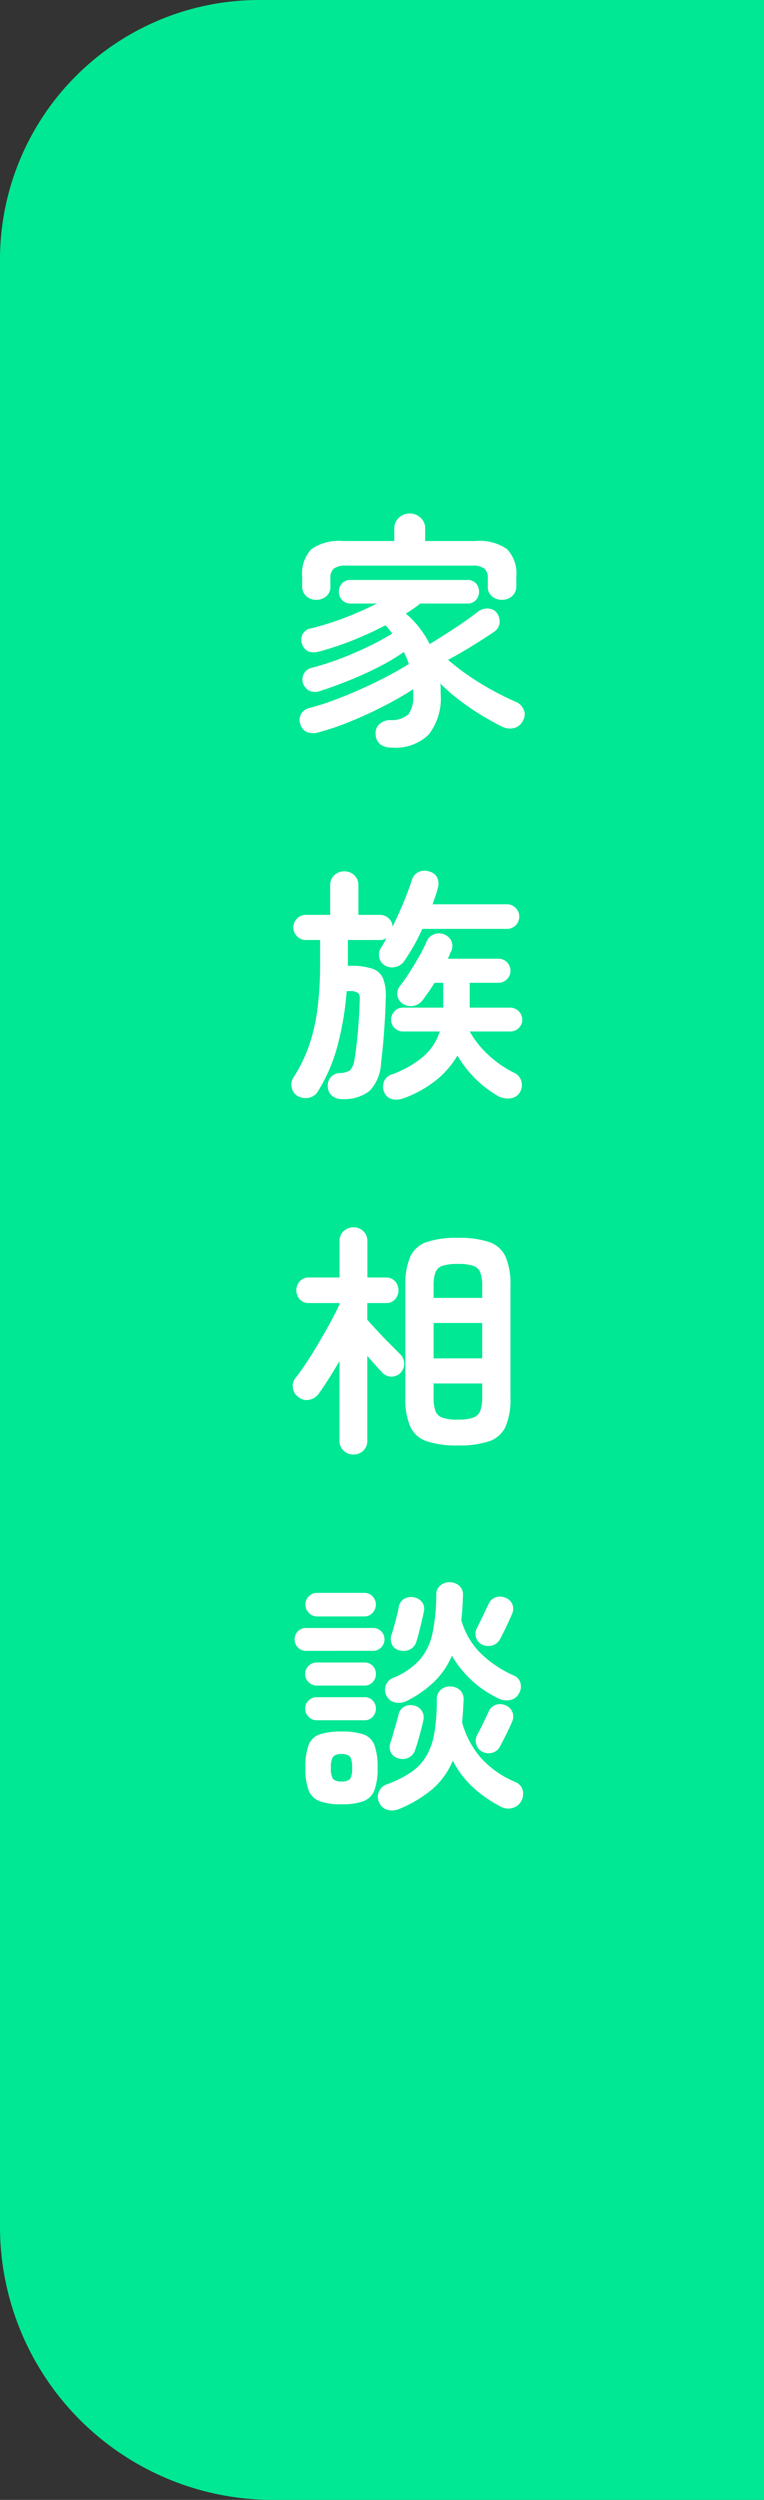 <svg xmlns="http://www.w3.org/2000/svg" width="56" height="183" viewBox="0 0 56 183">
  <rect x="0" y="0" width="56" height="183" fill="#333333" stroke="none"/>
  <g id="グループ_162" data-name="グループ 162" transform="translate(-1864 -581)">
    <g id="グループ_161" data-name="グループ 161">
      <path id="長方形_19" data-name="長方形 19" d="M19,0H56a0,0,0,0,1,0,0V183a0,0,0,0,1,0,0H20A20,20,0,0,1,0,163V19A19,19,0,0,1,19,0Z" transform="translate(1864 581)" fill="#00e893"/>
    </g>
    <path id="パス_29" data-name="パス 29" d="M7.74,1.728A1.445,1.445,0,0,1,6.885,1.5.96.96,0,0,1,6.534.738.855.855,0,0,1,6.8.018a1.165,1.165,0,0,1,.8-.306A1.85,1.85,0,0,0,8.946-.72a2.219,2.219,0,0,0,.342-1.422v-.207a.962.962,0,0,0-.018-.189q-.882.576-2.061,1.188T4.761-.216A19.655,19.655,0,0,1,2.34.612,1.289,1.289,0,0,1,1.512.594.879.879,0,0,1,1.008,0a.892.892,0,0,1,.063-.738.934.934,0,0,1,.6-.432,17.7,17.7,0,0,0,1.809-.576q.963-.36,1.953-.8t1.9-.918q.909-.477,1.629-.927-.072-.234-.162-.45t-.2-.432A15.31,15.31,0,0,1,6.777-4.185q-1.035.531-2.151.981T2.5-2.43a1.063,1.063,0,0,1-.819,0,.964.964,0,0,1-.459-.522.892.892,0,0,1,.036-.7.9.9,0,0,1,.612-.468A19.763,19.763,0,0,0,4-4.806Q5.076-5.22,6.057-5.7a18.484,18.484,0,0,0,1.7-.927q-.126-.144-.243-.3a2.984,2.984,0,0,0-.261-.3,25.363,25.363,0,0,1-2.3,1.062,23.553,23.553,0,0,1-2.5.846q-1.008.27-1.3-.5a.908.908,0,0,1,.009-.72A.876.876,0,0,1,1.782-7a20.406,20.406,0,0,0,2.5-.783A24.745,24.745,0,0,0,6.624-8.82H4.7a.8.8,0,0,1-.63-.261.876.876,0,0,1-.234-.6.867.867,0,0,1,.234-.612.818.818,0,0,1,.63-.252h8.55a.812.812,0,0,1,.639.252.886.886,0,0,1,.225.612.9.9,0,0,1-.225.6.8.8,0,0,1-.639.261H9.81a11.135,11.135,0,0,1-1.062.738A6.966,6.966,0,0,1,10.494-5.85q.594-.36,1.251-.783t1.26-.837q.6-.414.981-.72a1.119,1.119,0,0,1,.819-.261.812.812,0,0,1,.621.333,1.071,1.071,0,0,1,.189.765.944.944,0,0,1-.423.621q-.666.45-1.566,1.008T11.844-4.7a16.162,16.162,0,0,0,1.584,1.215q.864.585,1.746,1.062t1.638.8a1.044,1.044,0,0,1,.576.576.838.838,0,0,1-.036.756,1,1,0,0,1-.7.594A1.337,1.337,0,0,1,15.768.18q-.684-.342-1.485-.828A18.5,18.5,0,0,1,12.7-1.728,13.9,13.9,0,0,1,11.268-2.97,1.877,1.877,0,0,1,11.3-2.6v.387A4.3,4.3,0,0,1,10.422.774,3.481,3.481,0,0,1,7.74,1.728ZM2.178-9.09a1.044,1.044,0,0,1-.729-.27.947.947,0,0,1-.3-.738v-.684A2.575,2.575,0,0,1,1.827-12.8a3.512,3.512,0,0,1,2.313-.594H7.9v-.918a1.034,1.034,0,0,1,.333-.783,1.124,1.124,0,0,1,.8-.315,1.124,1.124,0,0,1,.8.315,1.034,1.034,0,0,1,.333.783v.918h3.672a3.547,3.547,0,0,1,2.331.594,2.575,2.575,0,0,1,.675,2.016v.684a.934.934,0,0,1-.306.738,1.077,1.077,0,0,1-.738.27,1.123,1.123,0,0,1-.738-.252.88.88,0,0,1-.306-.72v-.594a.9.9,0,0,0-.252-.72,1.447,1.447,0,0,0-.918-.216h-9.2a1.447,1.447,0,0,0-.918.216.9.9,0,0,0-.252.72v.594a.88.88,0,0,1-.306.72A1.123,1.123,0,0,1,2.178-9.09Zm2,36.548a1.224,1.224,0,0,1-.81-.216.905.905,0,0,1-.342-.684.954.954,0,0,1,.234-.72.927.927,0,0,1,.666-.288,1.38,1.38,0,0,0,.729-.2,1.459,1.459,0,0,0,.333-.828q.09-.486.171-1.242t.135-1.566q.054-.81.072-1.44.036-.45-.117-.585a1.034,1.034,0,0,0-.639-.135h-.2a21.707,21.707,0,0,1-.639,3.87,12.28,12.28,0,0,1-1.449,3.438,1.01,1.01,0,0,1-.666.495,1.143,1.143,0,0,1-.828-.117.916.916,0,0,1-.441-.6A.931.931,0,0,1,.5,25.892a10.892,10.892,0,0,0,1.134-2.3,13.306,13.306,0,0,0,.63-2.7,25.915,25.915,0,0,0,.2-3.393V15.812H1.422a.884.884,0,0,1-.648-.27.913.913,0,0,1,0-1.3.884.884,0,0,1,.648-.27H3.2v-2.16a.962.962,0,0,1,.306-.747,1.057,1.057,0,0,1,.738-.279,1.034,1.034,0,0,1,.72.279.962.962,0,0,1,.306.747v2.16H6.858a.894.894,0,0,1,.63.252.869.869,0,0,1,.288.612q.414-.846.792-1.746t.612-1.638a.972.972,0,0,1,.5-.621,1.071,1.071,0,0,1,.81-.027.852.852,0,0,1,.567.468,1.05,1.05,0,0,1,.027.756q-.072.288-.171.576t-.207.594h5.454a.855.855,0,0,1,.639.27.878.878,0,0,1,.261.63.891.891,0,0,1-.9.9H9.954q-.288.648-.621,1.233T8.64,17.342A1.052,1.052,0,0,1,8,17.783a1.028,1.028,0,0,1-.765-.1A.839.839,0,0,1,6.8,17.1a.945.945,0,0,1,.117-.711,6.7,6.7,0,0,0,.414-.72.774.774,0,0,1-.468.144H4.5V17.7h.162a4.983,4.983,0,0,1,1.62.207,1.308,1.308,0,0,1,.8.729,3.507,3.507,0,0,1,.189,1.476q-.018.846-.072,1.719T7.074,23.48Q7,24.254,6.93,24.812a3.134,3.134,0,0,1-.837,2.043A2.994,2.994,0,0,1,4.176,27.458Zm4.482-.09a1.547,1.547,0,0,1-.855.108.858.858,0,0,1-.621-.468,1.041,1.041,0,0,1-.054-.783.865.865,0,0,1,.576-.567,7.668,7.668,0,0,0,2.322-1.314,4.005,4.005,0,0,0,1.206-1.836h-2.7a.86.86,0,0,1-.864-.864.863.863,0,0,1,.252-.621.819.819,0,0,1,.612-.261h2.952V18.944h-.63q-.216.342-.441.666t-.441.612a1.084,1.084,0,0,1-.684.414,1.046,1.046,0,0,1-.774-.162A.884.884,0,0,1,8.3,19.2q.342-.432.711-1.008t.711-1.179a11.278,11.278,0,0,0,.558-1.107.924.924,0,0,1,.558-.522.966.966,0,0,1,.792.054.907.907,0,0,1,.477.5.935.935,0,0,1-.027.684,1.858,1.858,0,0,0-.126.27,3,3,0,0,1-.126.288h3.708a.882.882,0,0,1,0,1.764H13.428v1.818H16.4a.891.891,0,0,1,.882.882.819.819,0,0,1-.261.612.863.863,0,0,1-.621.252h-2.97a7.012,7.012,0,0,0,1.377,1.728,7.992,7.992,0,0,0,1.917,1.314.934.934,0,0,1,.486.585,1,1,0,0,1-.09.8.9.9,0,0,1-.729.468,1.477,1.477,0,0,1-.909-.18,8.284,8.284,0,0,1-2.952-2.952,6.614,6.614,0,0,1-1.539,1.782A8.288,8.288,0,0,1,8.658,27.368ZM12.564,52.81a6.782,6.782,0,0,1-2.313-.315,2.035,2.035,0,0,1-1.188-1.08,5.125,5.125,0,0,1-.351-2.1V41.11a5.125,5.125,0,0,1,.351-2.1,2.035,2.035,0,0,1,1.188-1.08,6.782,6.782,0,0,1,2.313-.315,6.782,6.782,0,0,1,2.313.315,2.035,2.035,0,0,1,1.188,1.08,5.125,5.125,0,0,1,.351,2.1v8.208a5.125,5.125,0,0,1-.351,2.1,2.035,2.035,0,0,1-1.188,1.08A6.782,6.782,0,0,1,12.564,52.81Zm-7.65.666a1.025,1.025,0,0,1-.729-.279.976.976,0,0,1-.3-.747V46.636q-.4.684-.792,1.3T2.358,49.03a1.106,1.106,0,0,1-.7.441.94.94,0,0,1-.792-.207.956.956,0,0,1-.4-.675.935.935,0,0,1,.216-.747q.36-.45.81-1.134T2.4,45.241q.459-.783.855-1.512t.63-1.251v-.09H1.656a.89.89,0,0,1-.684-.27.994.994,0,0,1,0-1.323.876.876,0,0,1,.684-.279H3.888V37.87a.976.976,0,0,1,.3-.747,1.025,1.025,0,0,1,.729-.279,1,1,0,0,1,.711.279.976.976,0,0,1,.3.747v2.646H7.29a.854.854,0,0,1,.666.279.994.994,0,0,1,0,1.323.868.868,0,0,1-.666.27H5.922v1.224q.288.324.747.819t.918.954L8.3,46.1a.973.973,0,0,1,.324.684.96.96,0,0,1-.252.7.935.935,0,0,1-1.35,0q-.2-.216-.5-.549l-.6-.675V52.45a.976.976,0,0,1-.3.747A1,1,0,0,1,4.914,53.476Zm5.868-7.038h3.564V43.846H10.782Zm1.782,4.482a3.3,3.3,0,0,0,1.116-.144.87.87,0,0,0,.522-.5,2.728,2.728,0,0,0,.144-1V48.274H10.782v1.008a2.9,2.9,0,0,0,.135,1,.839.839,0,0,0,.522.5A3.384,3.384,0,0,0,12.564,50.92Zm-1.782-8.91h3.564v-.864a2.728,2.728,0,0,0-.144-1,.84.84,0,0,0-.522-.486,3.506,3.506,0,0,0-1.116-.135,3.6,3.6,0,0,0-1.125.135.812.812,0,0,0-.522.486,2.9,2.9,0,0,0-.135,1ZM8.262,79.422a1.313,1.313,0,0,1-.864.063.939.939,0,0,1-.612-.549.9.9,0,0,1-.009-.774.95.95,0,0,1,.567-.54,7.9,7.9,0,0,0,1.791-.891,3.811,3.811,0,0,0,1.125-1.2,4.989,4.989,0,0,0,.585-1.71,14.787,14.787,0,0,0,.171-2.43.871.871,0,0,1,.3-.7.966.966,0,0,1,.693-.234,1.008,1.008,0,0,1,.7.261.885.885,0,0,1,.27.729q-.036.882-.108,1.638a6.62,6.62,0,0,0,1.35,2.565,6.96,6.96,0,0,0,2.538,1.791.916.916,0,0,1,.54.567,1.049,1.049,0,0,1-.072.8,1.035,1.035,0,0,1-.657.54,1.12,1.12,0,0,1-.855-.09,9.328,9.328,0,0,1-2.079-1.449,7.176,7.176,0,0,1-1.449-1.917,5.593,5.593,0,0,1-1.494,2.079A9.333,9.333,0,0,1,8.262,79.422Zm.5-7.884a1.243,1.243,0,0,1-.819.081.893.893,0,0,1-.621-.5.931.931,0,0,1-.045-.747.951.951,0,0,1,.549-.549,5.274,5.274,0,0,0,1.935-1.314,4.33,4.33,0,0,0,.936-1.935,13.73,13.73,0,0,0,.279-2.817.859.859,0,0,1,.306-.7,1,1,0,0,1,.7-.234,1.068,1.068,0,0,1,.693.27.872.872,0,0,1,.261.72q-.018.486-.045.927t-.081.855a5.576,5.576,0,0,0,1.35,2.358,8.221,8.221,0,0,0,2.52,1.71.811.811,0,0,1,.468.54.948.948,0,0,1-.108.756.917.917,0,0,1-.63.486,1.325,1.325,0,0,1-.828-.09,7.83,7.83,0,0,1-3.456-3.15,5.925,5.925,0,0,1-1.314,1.917A8.194,8.194,0,0,1,8.766,71.538ZM4.032,79.08a4.56,4.56,0,0,1-1.593-.225,1.384,1.384,0,0,1-.819-.8,4.513,4.513,0,0,1-.234-1.638,4.642,4.642,0,0,1,.234-1.674,1.324,1.324,0,0,1,.819-.783,4.926,4.926,0,0,1,1.593-.207,4.912,4.912,0,0,1,1.6.207,1.324,1.324,0,0,1,.81.783,4.642,4.642,0,0,1,.234,1.674,4.513,4.513,0,0,1-.234,1.638,1.385,1.385,0,0,1-.81.8A4.546,4.546,0,0,1,4.032,79.08ZM1.422,67.848A.783.783,0,0,1,.837,67.6.828.828,0,0,1,.594,67a.8.8,0,0,1,.243-.585.8.8,0,0,1,.585-.243H6.354A.83.83,0,0,1,7.182,67a.828.828,0,0,1-.243.594.783.783,0,0,1-.585.252Zm.81-2.52a.8.8,0,0,1-.594-.261.842.842,0,0,1-.252-.6.833.833,0,0,1,.252-.612.813.813,0,0,1,.594-.252H5.706a.8.8,0,0,1,.6.252.849.849,0,0,1,.243.612.858.858,0,0,1-.243.6.791.791,0,0,1-.6.261Zm-.018,7.6a.813.813,0,0,1-.594-.252.813.813,0,0,1-.252-.594.8.8,0,0,1,.252-.6.828.828,0,0,1,.594-.243h3.51a.789.789,0,0,1,.594.243.835.835,0,0,1,.234.6.844.844,0,0,1-.234.594.775.775,0,0,1-.594.252Zm0-2.538a.813.813,0,0,1-.594-.252.813.813,0,0,1-.252-.594.8.8,0,0,1,.252-.6.828.828,0,0,1,.594-.243h3.51a.789.789,0,0,1,.594.243.835.835,0,0,1,.234.6.844.844,0,0,1-.234.594.775.775,0,0,1-.594.252Zm5.994,5.328a.826.826,0,0,1-.558-.441.869.869,0,0,1-.036-.693q.09-.27.2-.657t.225-.774q.117-.387.171-.621a.844.844,0,0,1,.414-.594.946.946,0,0,1,.7-.09.874.874,0,0,1,.585.378.894.894,0,0,1,.117.72q-.054.27-.162.684t-.225.81q-.117.4-.207.648a.938.938,0,0,1-.477.576A.948.948,0,0,1,8.208,75.714Zm.09-7.9a.773.773,0,0,1-.558-.423.924.924,0,0,1-.054-.693q.09-.27.2-.657t.207-.783q.1-.4.135-.63a.852.852,0,0,1,.405-.594,1.021,1.021,0,0,1,.711-.108.931.931,0,0,1,.594.36.825.825,0,0,1,.126.7q-.054.288-.153.7t-.2.81q-.1.4-.189.666a.944.944,0,0,1-.468.576A1.018,1.018,0,0,1,8.3,67.812Zm6.03-.432a.841.841,0,0,1-.441-.531.91.91,0,0,1,.081-.693q.162-.324.423-.864t.423-.882a.87.87,0,0,1,.513-.486.965.965,0,0,1,.729.036.845.845,0,0,1,.5.477.893.893,0,0,1-.027.711q-.09.216-.252.567t-.333.7q-.171.351-.3.585a.942.942,0,0,1-.576.45A.989.989,0,0,1,14.328,67.38Zm.018,7.848a.905.905,0,0,1-.441-.558.929.929,0,0,1,.081-.7q.18-.306.423-.819t.4-.837a.9.9,0,0,1,.513-.513.936.936,0,0,1,.729.027.878.878,0,0,1,.5.477.91.91,0,0,1-.018.729q-.09.216-.252.558t-.333.675q-.171.333-.3.567a.869.869,0,0,1-.567.468A1.01,1.01,0,0,1,14.346,75.228ZM4.032,77.406a.8.8,0,0,0,.63-.18,1.467,1.467,0,0,0,.144-.81,1.519,1.519,0,0,0-.144-.819.779.779,0,0,0-.63-.189.782.782,0,0,0-.621.189,1.444,1.444,0,0,0-.153.819,1.394,1.394,0,0,0,.153.81A.807.807,0,0,0,4.032,77.406Z" transform="translate(1885 634)" fill="#fff"/>
  </g>
</svg>

